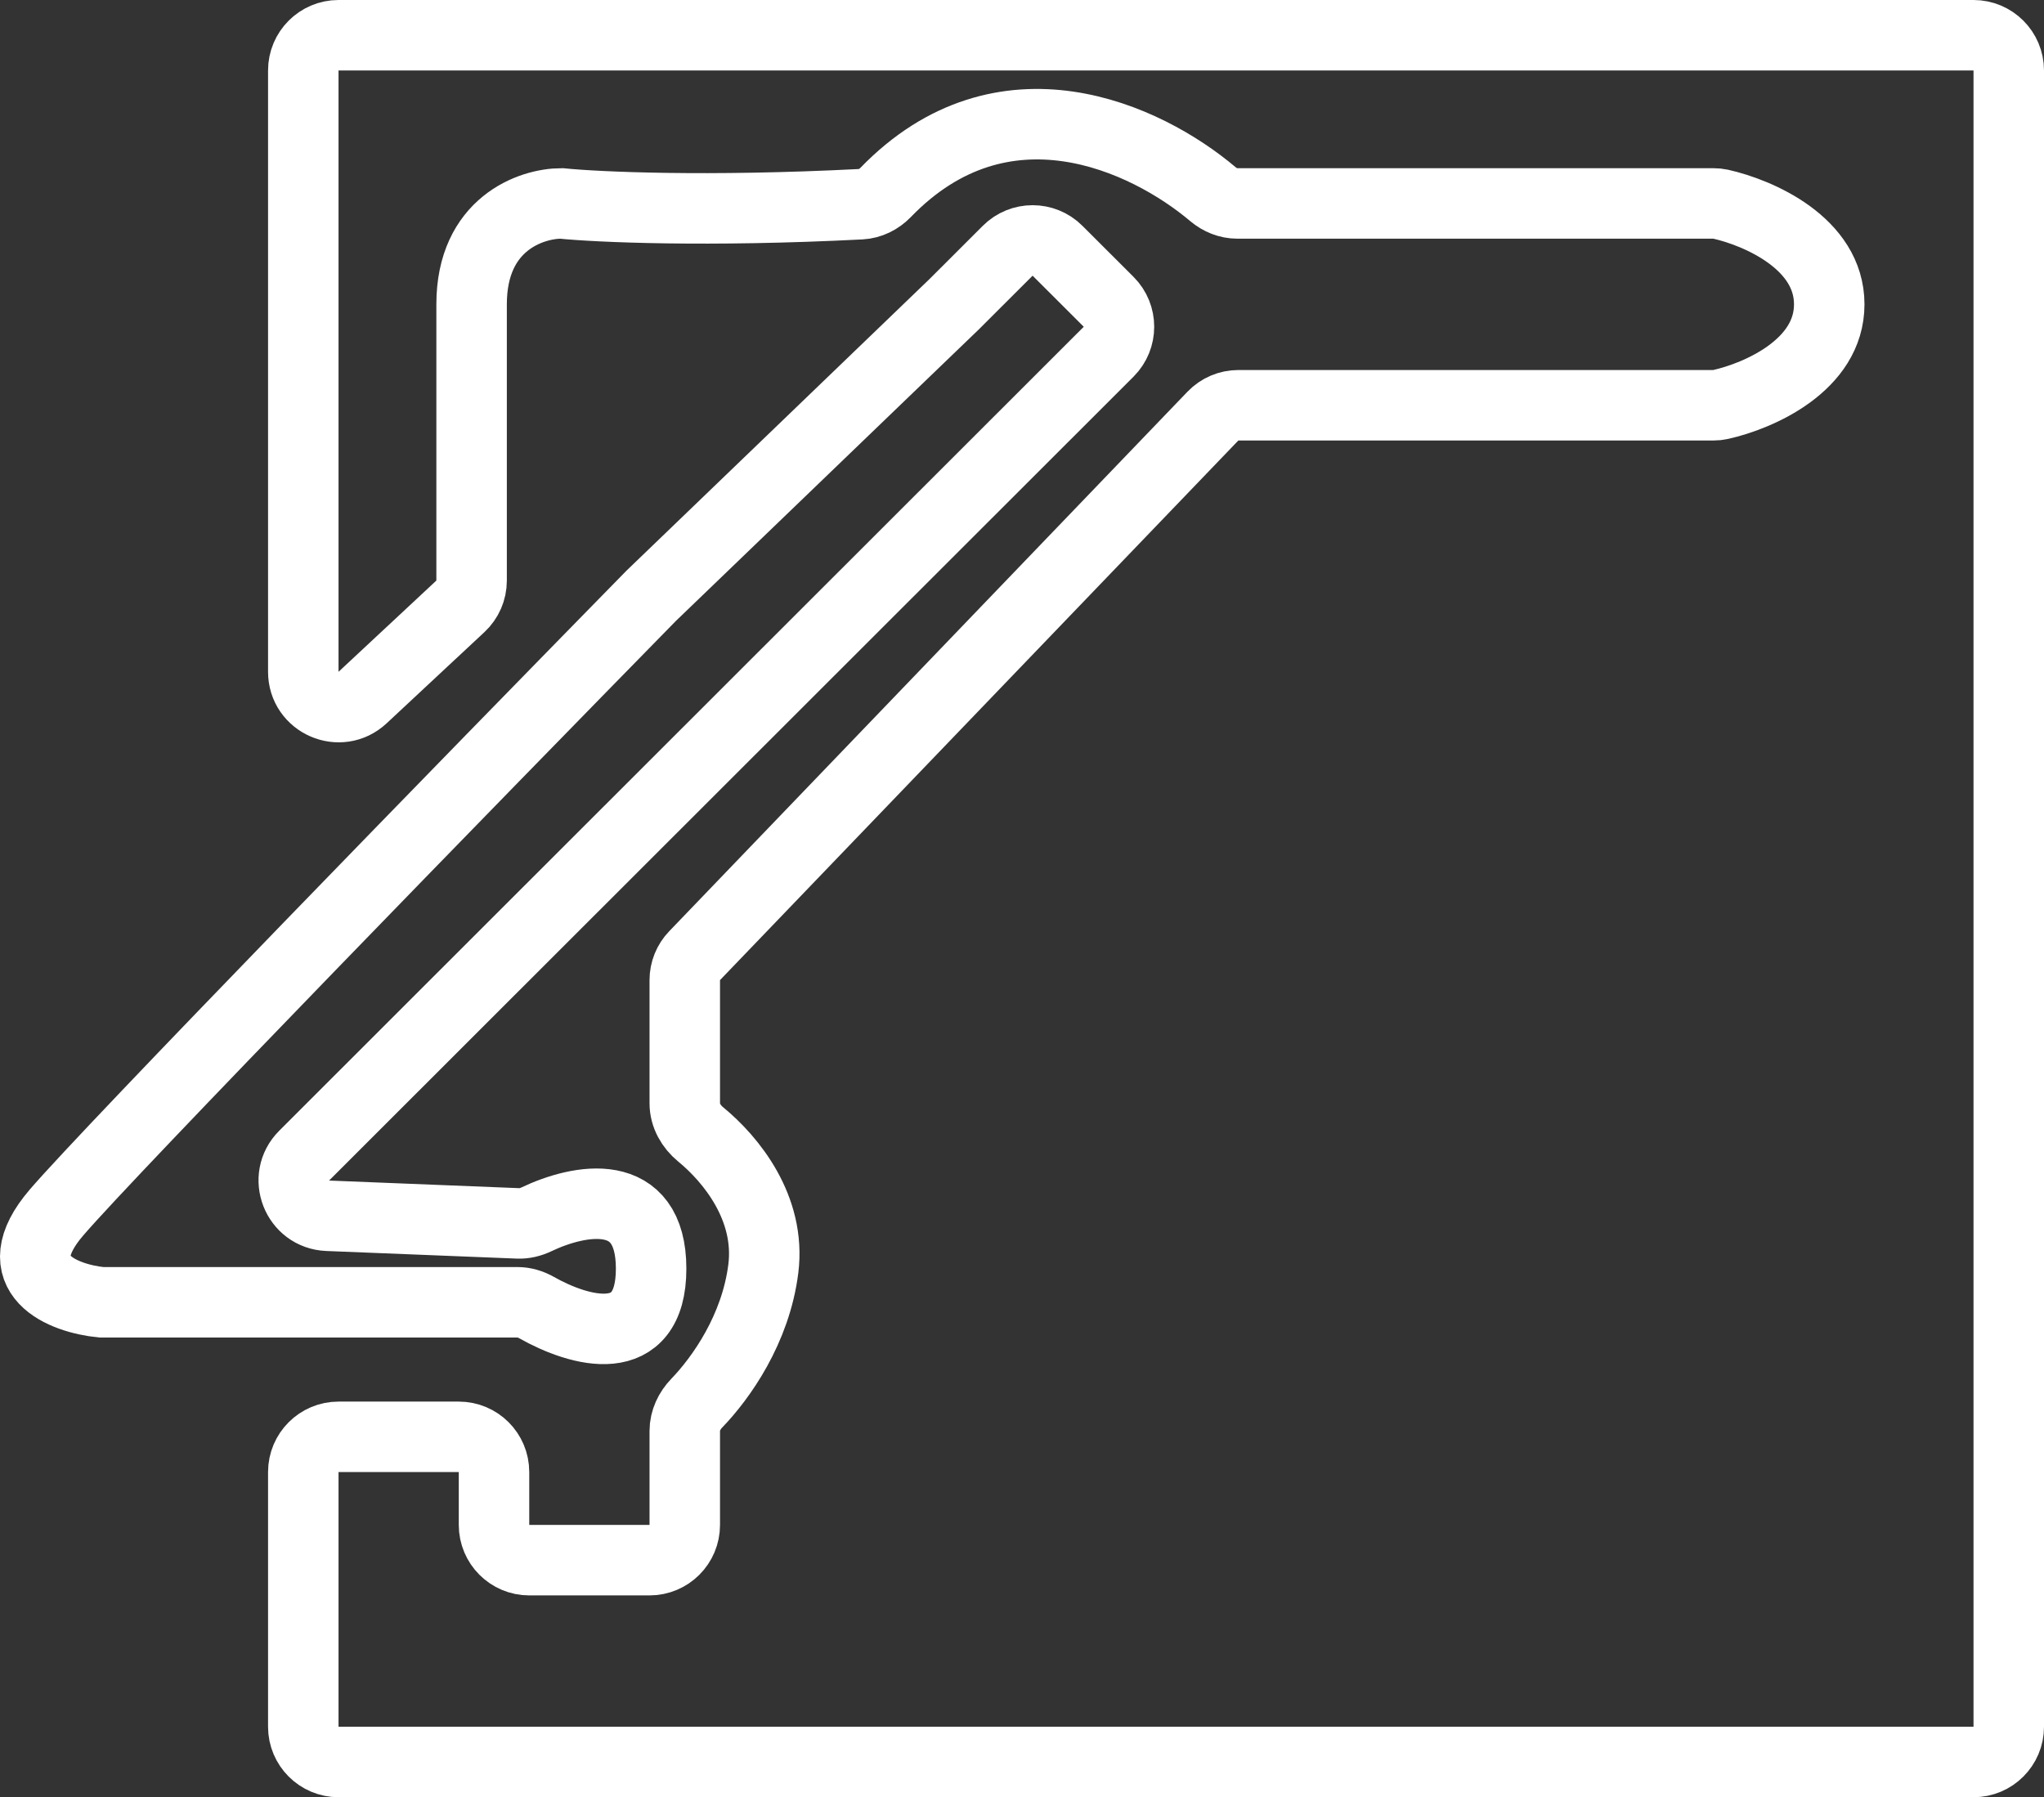 <svg width="58" height="51" viewBox="0 0 58 51" fill="none" xmlns="http://www.w3.org/2000/svg">
<rect x="0" y="0" width="58" height="51" fill="#333333" stroke="none"/>
<path d="M8.606 2V19.063C8.606 19.938 9.649 20.391 10.288 19.795L13.064 17.206C13.267 17.017 13.382 16.753 13.382 16.476V8.636C13.382 6.345 15.08 5.773 15.929 5.773C16.957 5.876 20.059 6.018 24.424 5.795C24.692 5.781 24.942 5.655 25.129 5.462C28.463 2.015 32.51 3.898 34.418 5.51C34.613 5.674 34.855 5.773 35.11 5.773H48.623C48.689 5.773 48.755 5.779 48.819 5.793C49.907 6.037 51.906 6.907 51.906 8.636C51.906 10.366 49.907 11.236 48.819 11.479C48.755 11.494 48.689 11.5 48.623 11.5H35.139C34.867 11.5 34.607 11.611 34.418 11.807L19.71 27.119C19.531 27.305 19.431 27.553 19.431 27.812V31.309C19.431 31.654 19.613 31.97 19.88 32.189C20.747 32.899 21.874 34.284 21.66 36C21.445 37.72 20.457 39.106 19.772 39.816C19.566 40.029 19.431 40.308 19.431 40.605V43.273C19.431 43.825 18.983 44.273 18.431 44.273H15.018C14.466 44.273 14.018 43.825 14.018 43.273V41.773C14.018 41.22 13.571 40.773 13.018 40.773H9.606C9.054 40.773 8.606 41.22 8.606 41.773V49C8.606 49.552 9.054 50 9.606 50H56C56.552 50 57 49.552 57 49V2C57 1.448 56.552 1 56 1H9.606C9.054 1 8.606 1.448 8.606 2Z" stroke="white" stroke-width="2" stroke-linecap="round"/>
<path d="M2.875 36.955H14.683C14.873 36.955 15.057 37.011 15.223 37.104C16.443 37.795 18.476 38.375 18.476 36C18.476 33.623 16.44 34.021 15.22 34.602C15.056 34.68 14.878 34.724 14.698 34.716L9.297 34.5C8.426 34.465 8.014 33.41 8.63 32.794L14.018 27.409L31.459 9.98C31.849 9.589 31.849 8.956 31.459 8.565L30.008 7.116C29.617 6.725 28.984 6.725 28.594 7.116L27.072 8.636L18.476 16.909C13.488 22 3.13 32.627 1.602 34.409C0.073 36.191 1.814 36.849 2.875 36.955Z" stroke="white" stroke-width="2" stroke-linecap="round"/>
</svg>
